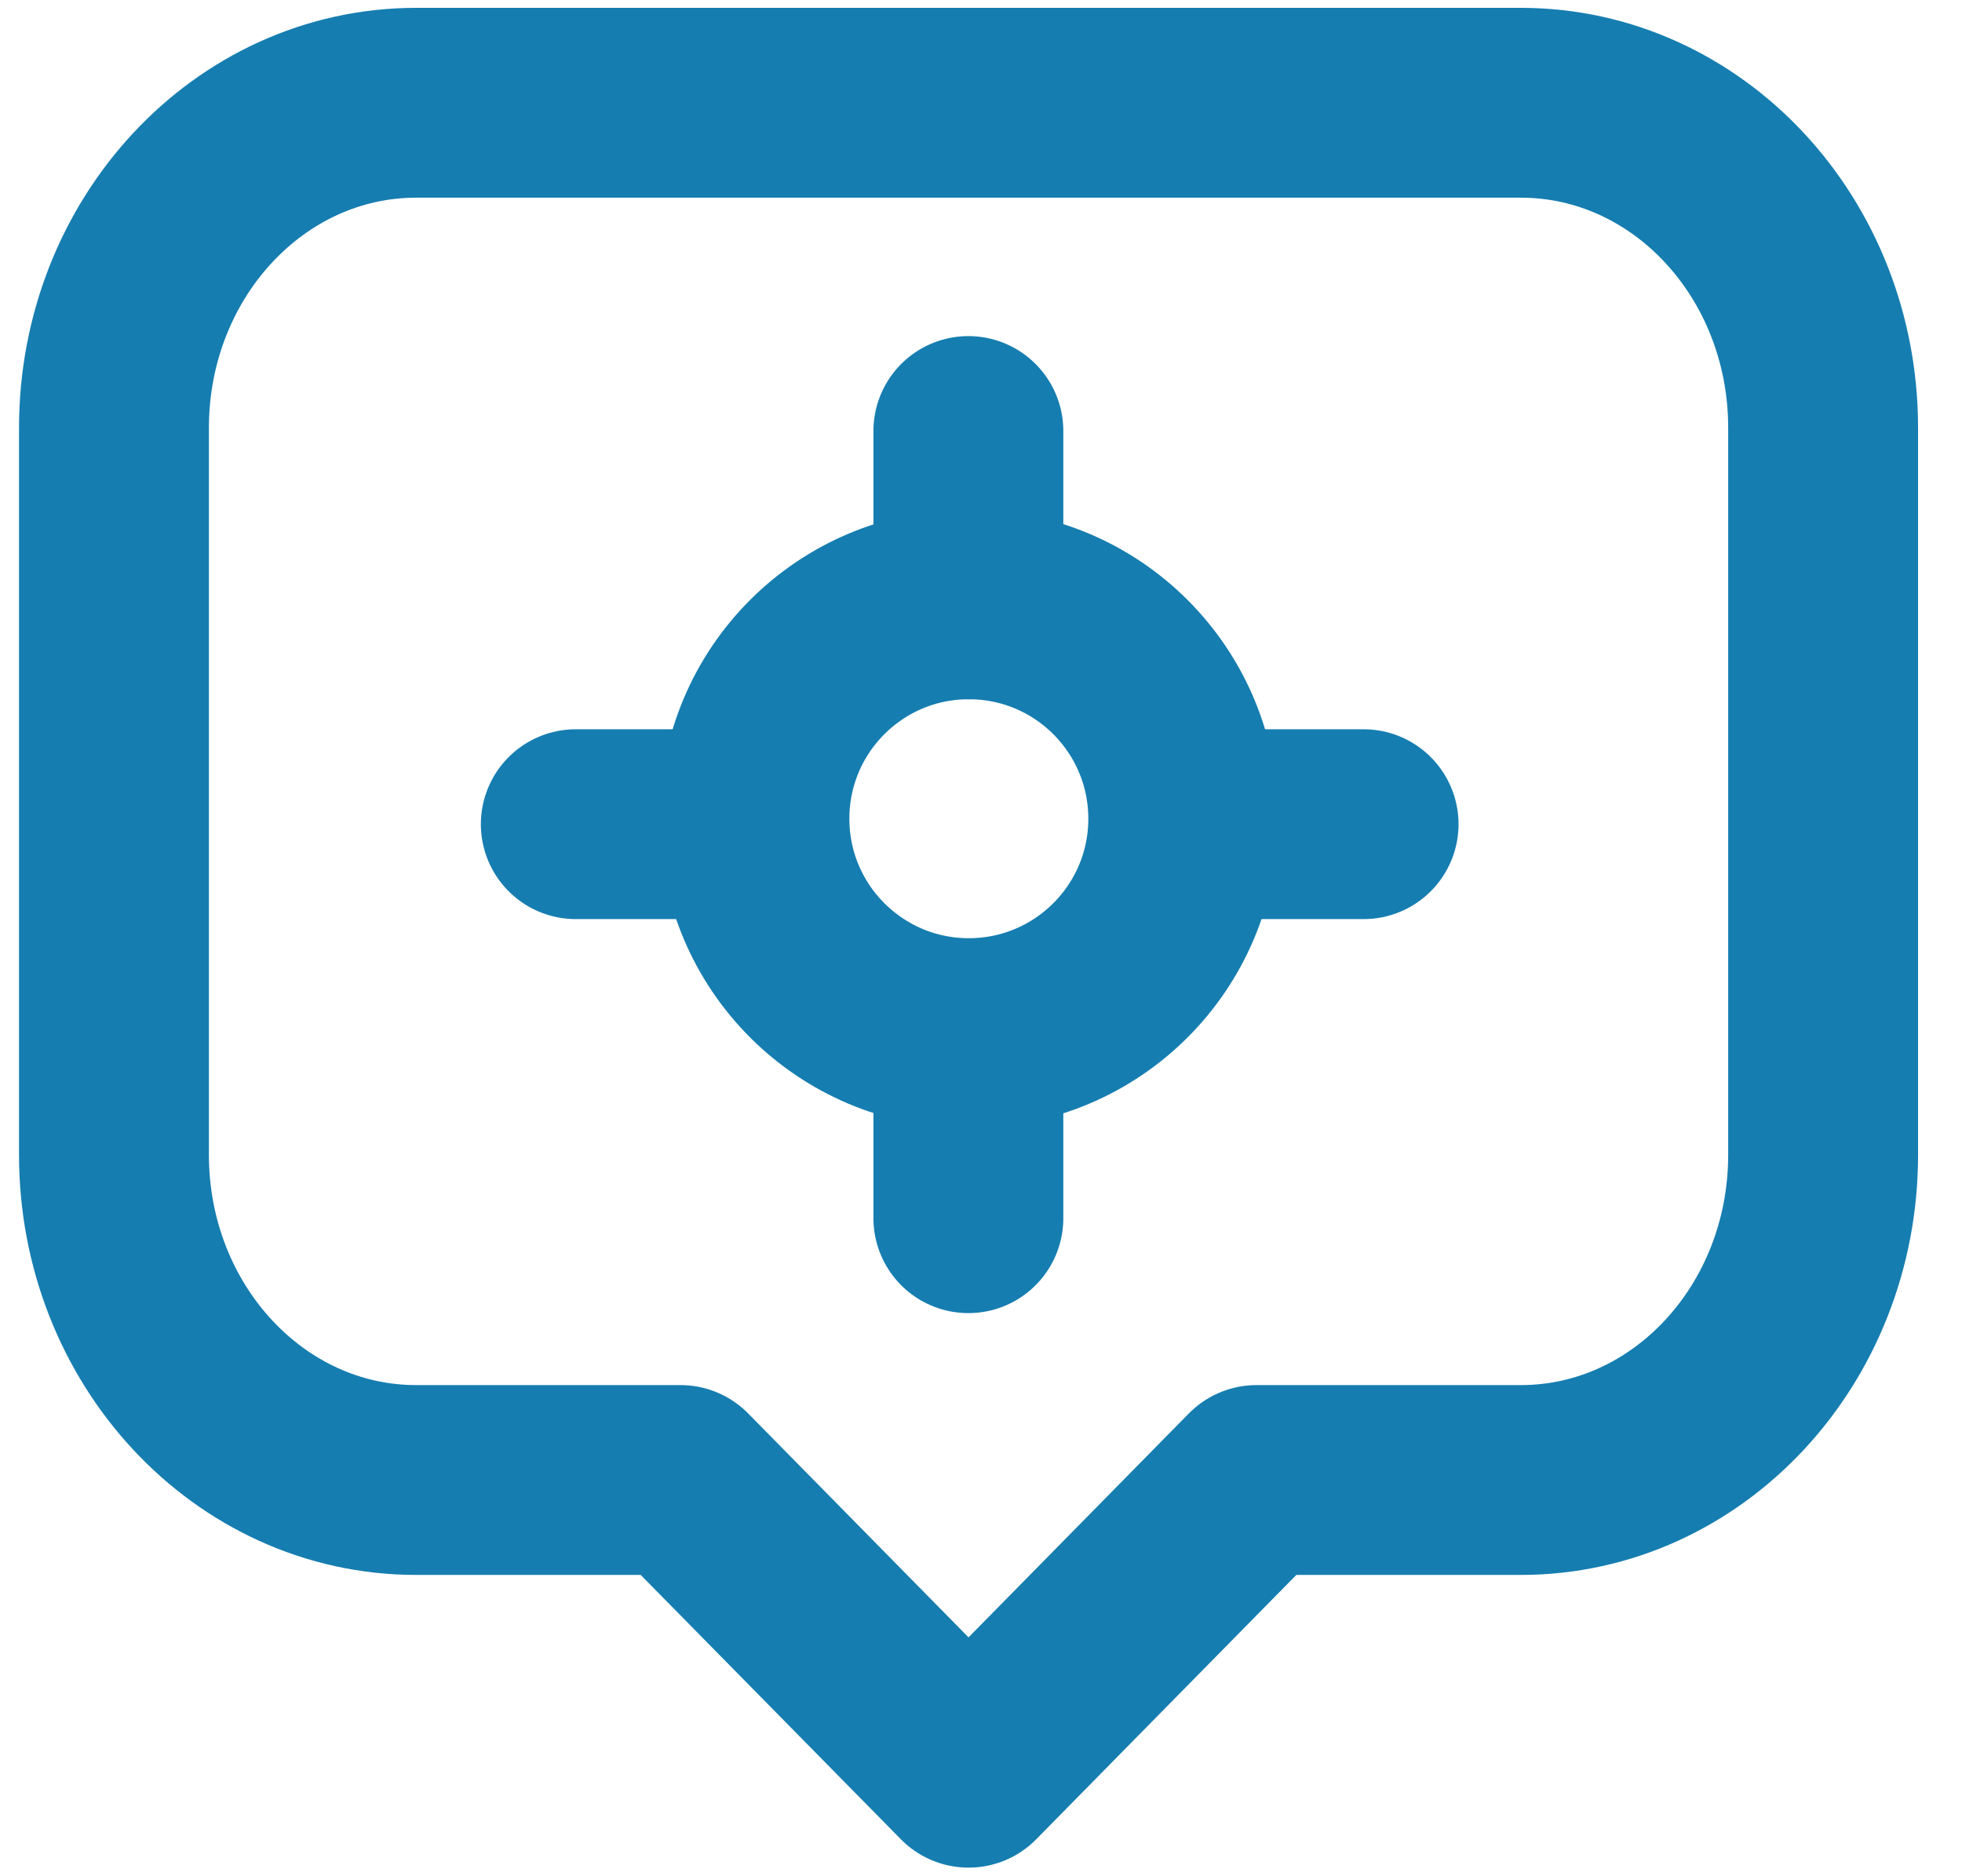 <svg width="23" height="22" viewBox="0 0 23 22" fill="none" xmlns="http://www.w3.org/2000/svg">
<path d="M11.357 12.114C12.746 12.114 13.871 10.988 13.871 9.6C13.871 8.211 12.746 7.086 11.357 7.086C9.969 7.086 8.844 8.211 8.844 9.6C8.844 10.988 9.969 12.114 11.357 12.114Z" stroke="#167DB0" stroke-width="2.226" stroke-linecap="round" stroke-linejoin="round"/>
<path d="M11.352 5.054V7.086" stroke="#167DB0" stroke-width="2.226" stroke-linecap="round" stroke-linejoin="round"/>
<path d="M11.352 12.252V14.284" stroke="#167DB0" stroke-width="2.226" stroke-linecap="round" stroke-linejoin="round"/>
<path d="M6.75 9.664H8.781" stroke="#167DB0" stroke-width="2.226" stroke-linecap="round" stroke-linejoin="round"/>
<path d="M13.953 9.664H15.985" stroke="#167DB0" stroke-width="2.226" stroke-linecap="round" stroke-linejoin="round"/>
<path d="M21.372 5.017V13.541C21.372 15.647 19.786 17.354 17.828 17.354H14.73L11.354 20.786L7.977 17.354H4.879C2.922 17.354 1.336 15.647 1.336 13.541V5.017C1.336 2.911 2.922 1.205 4.879 1.205H17.828C19.786 1.205 21.372 2.911 21.372 5.017Z" stroke="#167DB0" stroke-width="2.226" stroke-linecap="round" stroke-linejoin="round"/>
</svg>
